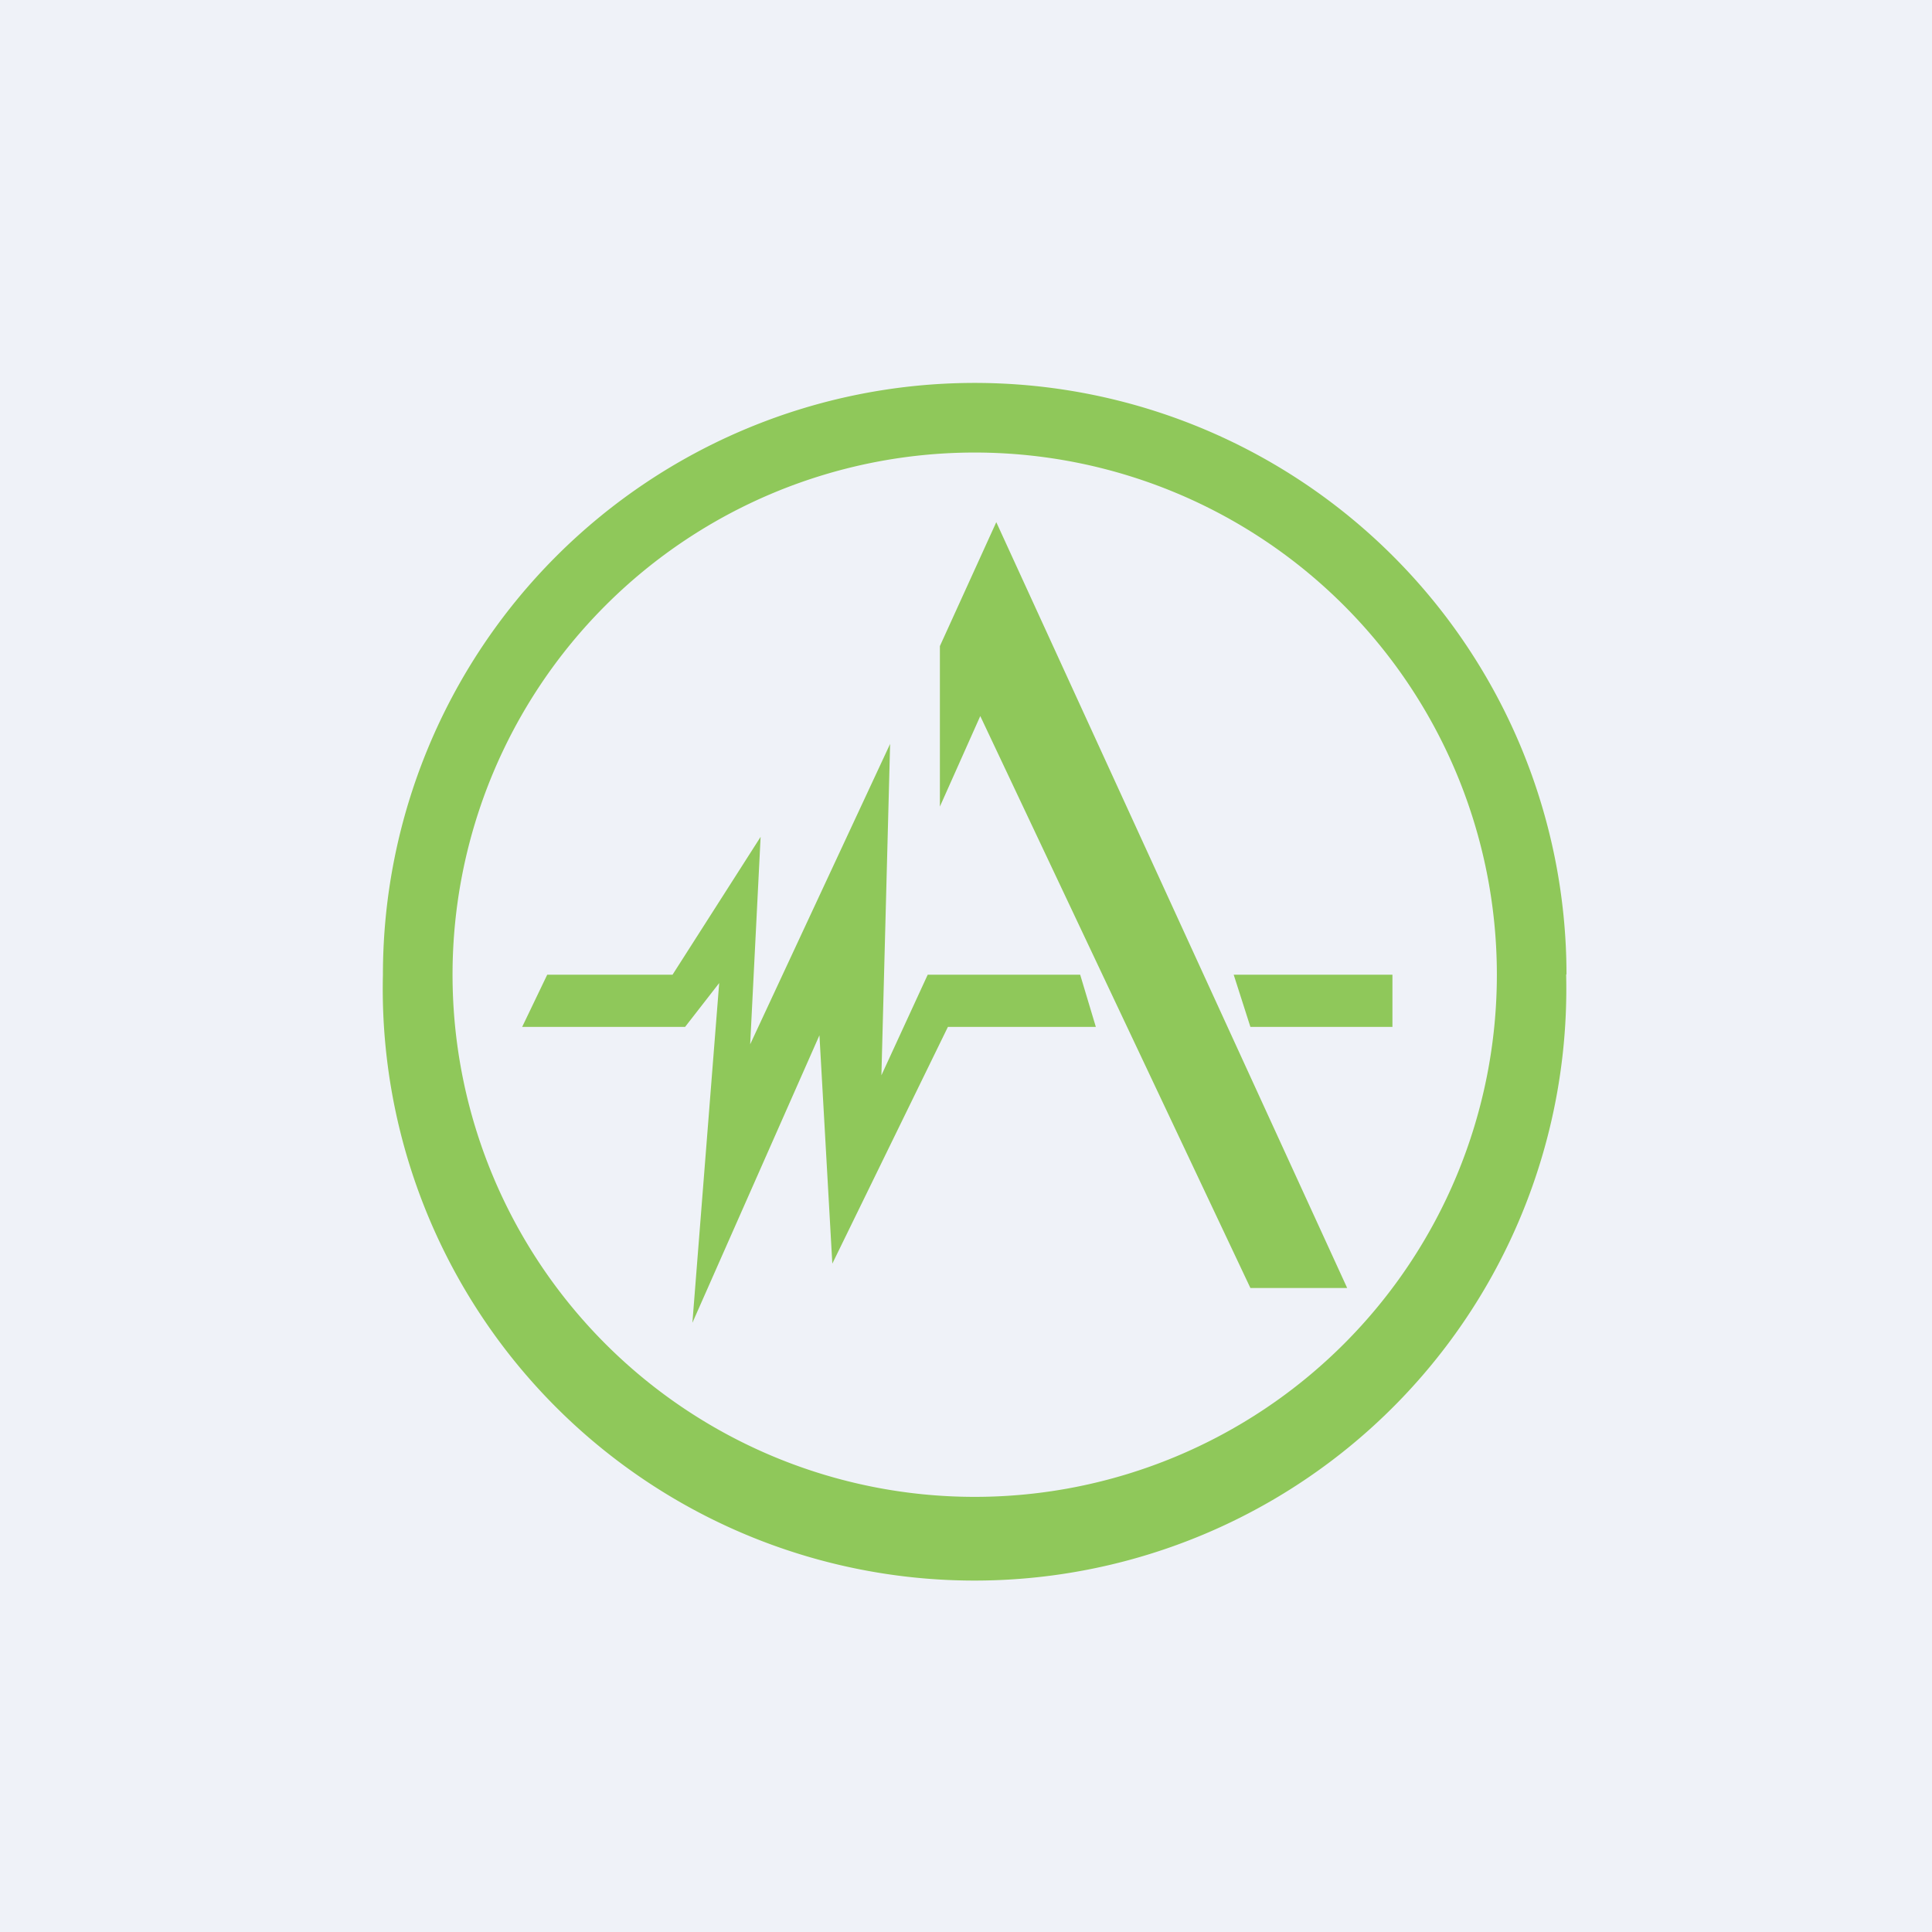 <?xml version="1.0" encoding="UTF-8"?>
<!-- generated by Finnhub -->
<svg viewBox="0 0 55.5 55.5" xmlns="http://www.w3.org/2000/svg">
<path d="M 0,0 H 55.5 V 55.5 H 0 Z" fill="rgb(239, 242, 248)"/>
<path d="M 44.99,27.985 A 17,17 0 1,1 11,28 A 17,17 0 0,1 45,28 Z M 43,28 A 15,15 0 1,1 13,28 A 15,15 0 0,1 43,28 Z M 27,23.17 V 18.56 L 28.62,15 L 38.7,37 H 35.92 L 28.16,20.57 L 27,23.17 Z M 15,29.5 H 19.68 L 20.66,28.24 L 19.89,38 L 23.54,29.74 L 23.91,36.3 L 27.23,29.5 H 31.48 L 31.03,28 H 26.65 L 25.32,30.89 L 25.57,21.37 L 21.55,30 L 21.85,24.04 L 19.32,28 H 15.72 L 15,29.5 Z M 40,28 H 35.44 L 35.92,29.5 H 40 V 28 Z" fill="rgb(143, 200, 90)" fill-rule="evenodd"/>
</svg>
